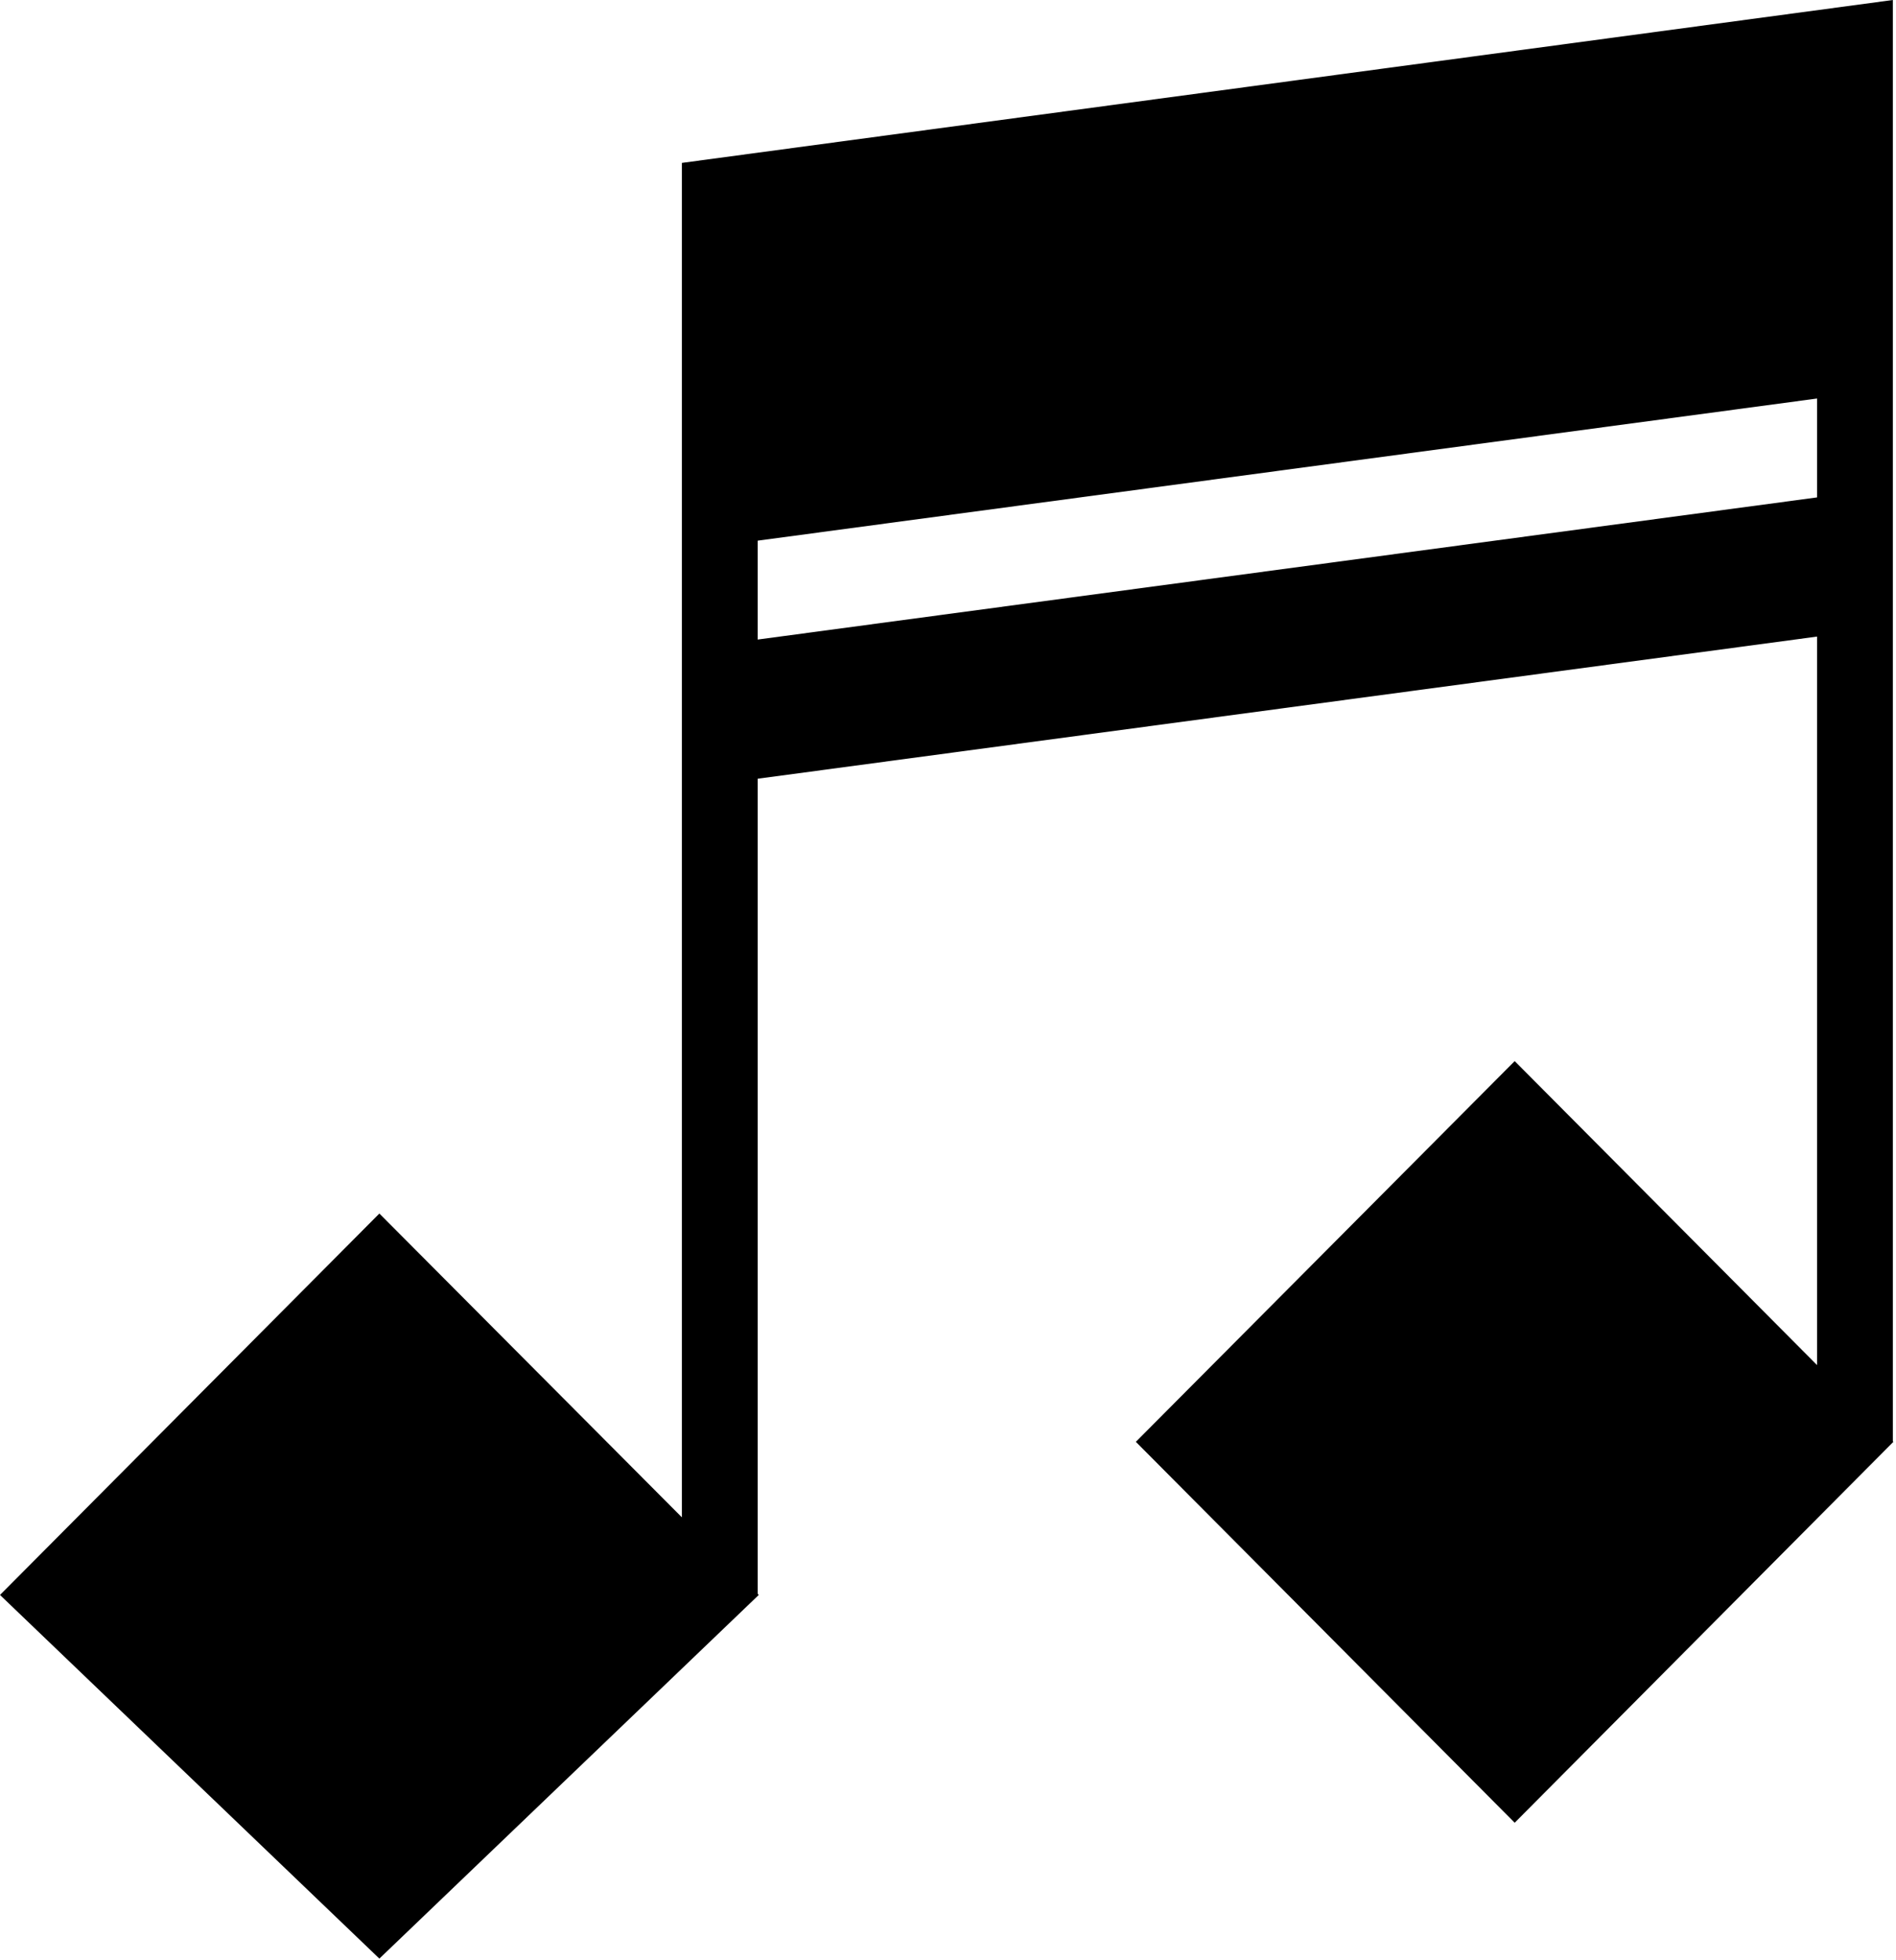<svg fill="none" height="500" viewBox="0 0 484 500" width="484" xmlns="http://www.w3.org/2000/svg"><path d="m483.195 367.731v-367.731l-309.126 41.561v345.571l-77.226-77.515-96.843 97.317 96.843 92.778 96.842-92.778-.265-.312v-207.939l270.424-36.265v185.867l-77.182-77.559-96.709 97.139 96.709 97.183 96.666-97.183zm-19.351-266.053v25.23l-270.424 36.266v-25.23z" fill="#000"/></svg>